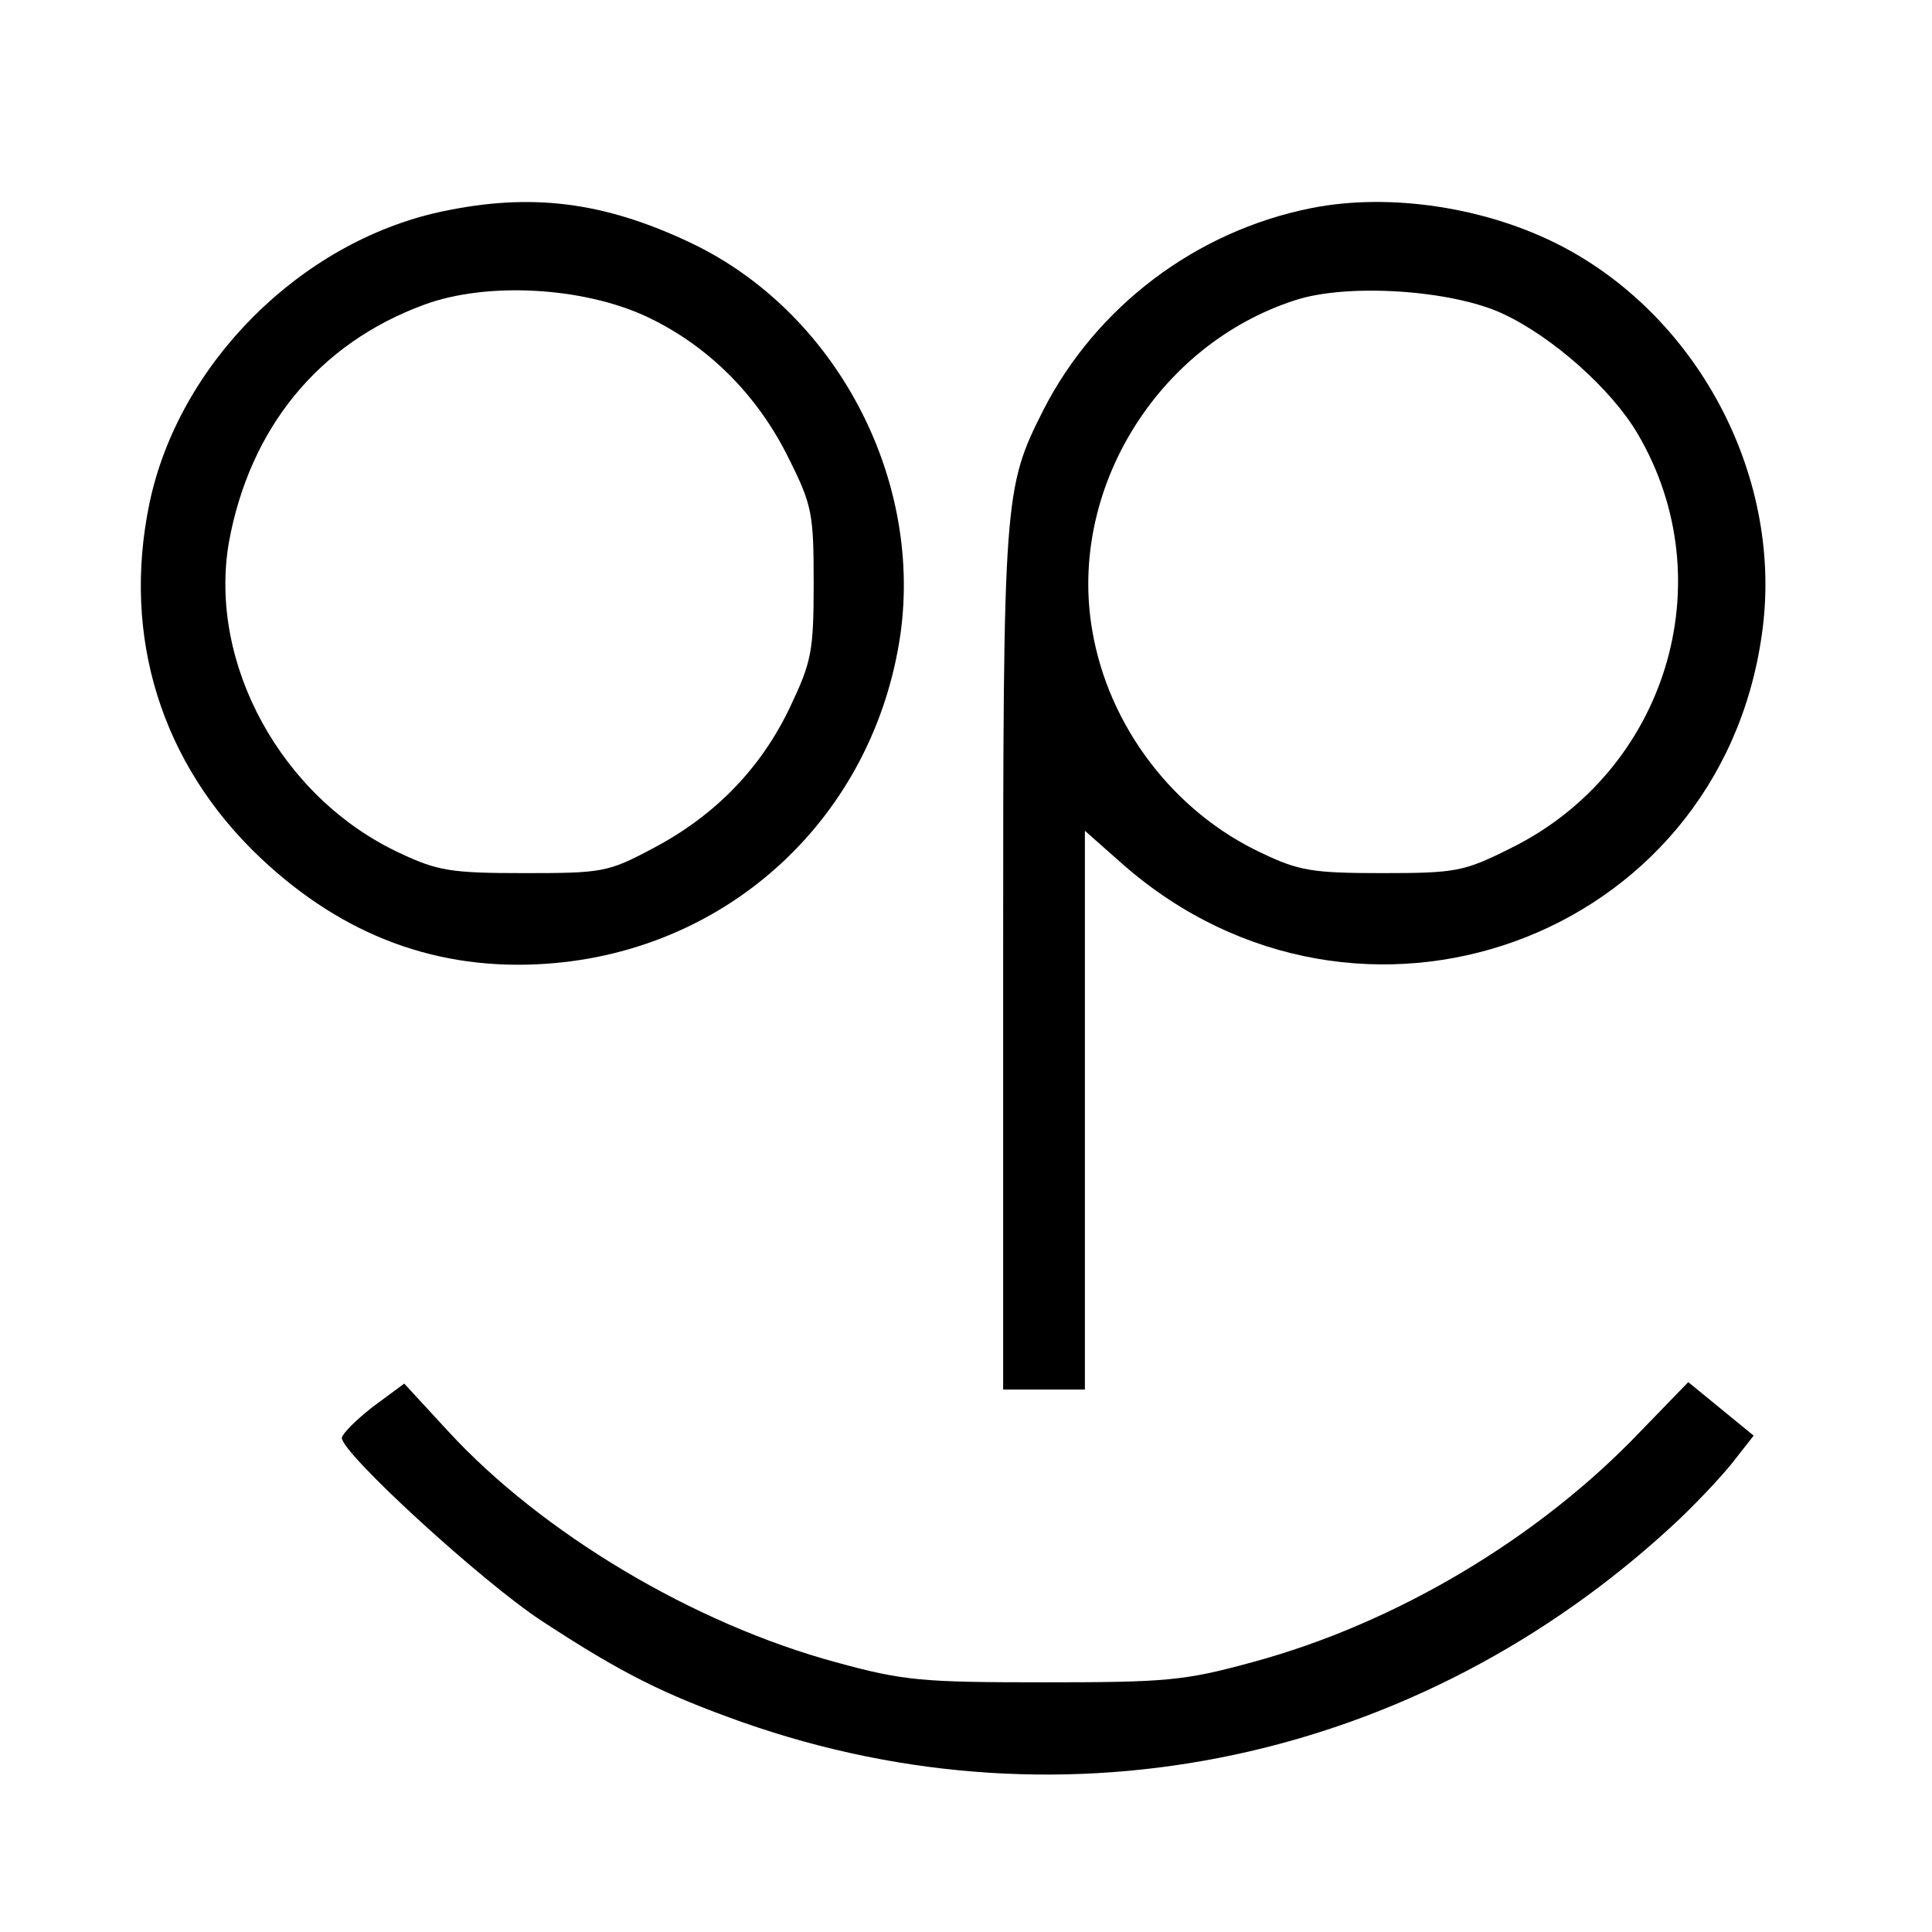 <?xml version="1.0" standalone="no"?>
<!DOCTYPE svg PUBLIC "-//W3C//DTD SVG 20010904//EN"
 "http://www.w3.org/TR/2001/REC-SVG-20010904/DTD/svg10.dtd">
<svg version="1.0" xmlns="http://www.w3.org/2000/svg"
 width="260pt" height="260pt" viewBox="0 0 260 260"
 preserveAspectRatio="xMidYMid meet">
<g transform="translate(0,260) scale(0.1,-0.1)"
fill="#000000" stroke="none">
<path d="M593 2315 c-189 -41 -353 -205 -392 -393 -37 -179 16 -350 149 -476
112 -106 240 -153 385 -143 247 17 442 199 477 445 29 212 -89 433 -282 525
-118 56 -216 68 -337 42z m277 -141 c83 -39 150 -106 192 -192 31 -62 33 -74
33 -167 0 -92 -3 -106 -32 -167 -39 -82 -101 -146 -185 -190 -60 -32 -68 -33
-173 -33 -98 0 -116 3 -167 27 -159 74 -258 255 -230 418 28 154 121 268 263
320 84 31 213 24 299 -16z"/>
<path d="M1765 2320 c-156 -31 -290 -133 -361 -272 -53 -105 -54 -117 -54
-740 l0 -578 55 0 55 0 0 376 0 376 52 -46 c316 -276 801 -102 859 310 30 207
-82 424 -268 522 -101 53 -232 73 -338 52z m257 -142 c67 -31 147 -102 182
-162 117 -199 38 -455 -172 -558 -62 -31 -73 -33 -172 -33 -93 0 -112 3 -162
27 -118 55 -206 170 -228 299 -33 189 87 385 273 445 70 23 210 14 279 -18z"/>
<path d="M502 707 c-23 -18 -41 -36 -42 -42 0 -21 190 -195 270 -247 107 -70
163 -98 270 -136 436 -153 909 -52 1253 267 27 25 62 62 78 82 l29 37 -44 36
-44 36 -64 -66 c-137 -144 -330 -259 -523 -311 -91 -25 -116 -27 -280 -27
-164 0 -189 2 -280 27 -192 52 -396 174 -522 311 l-59 64 -42 -31z"/>
</g>
</svg>
